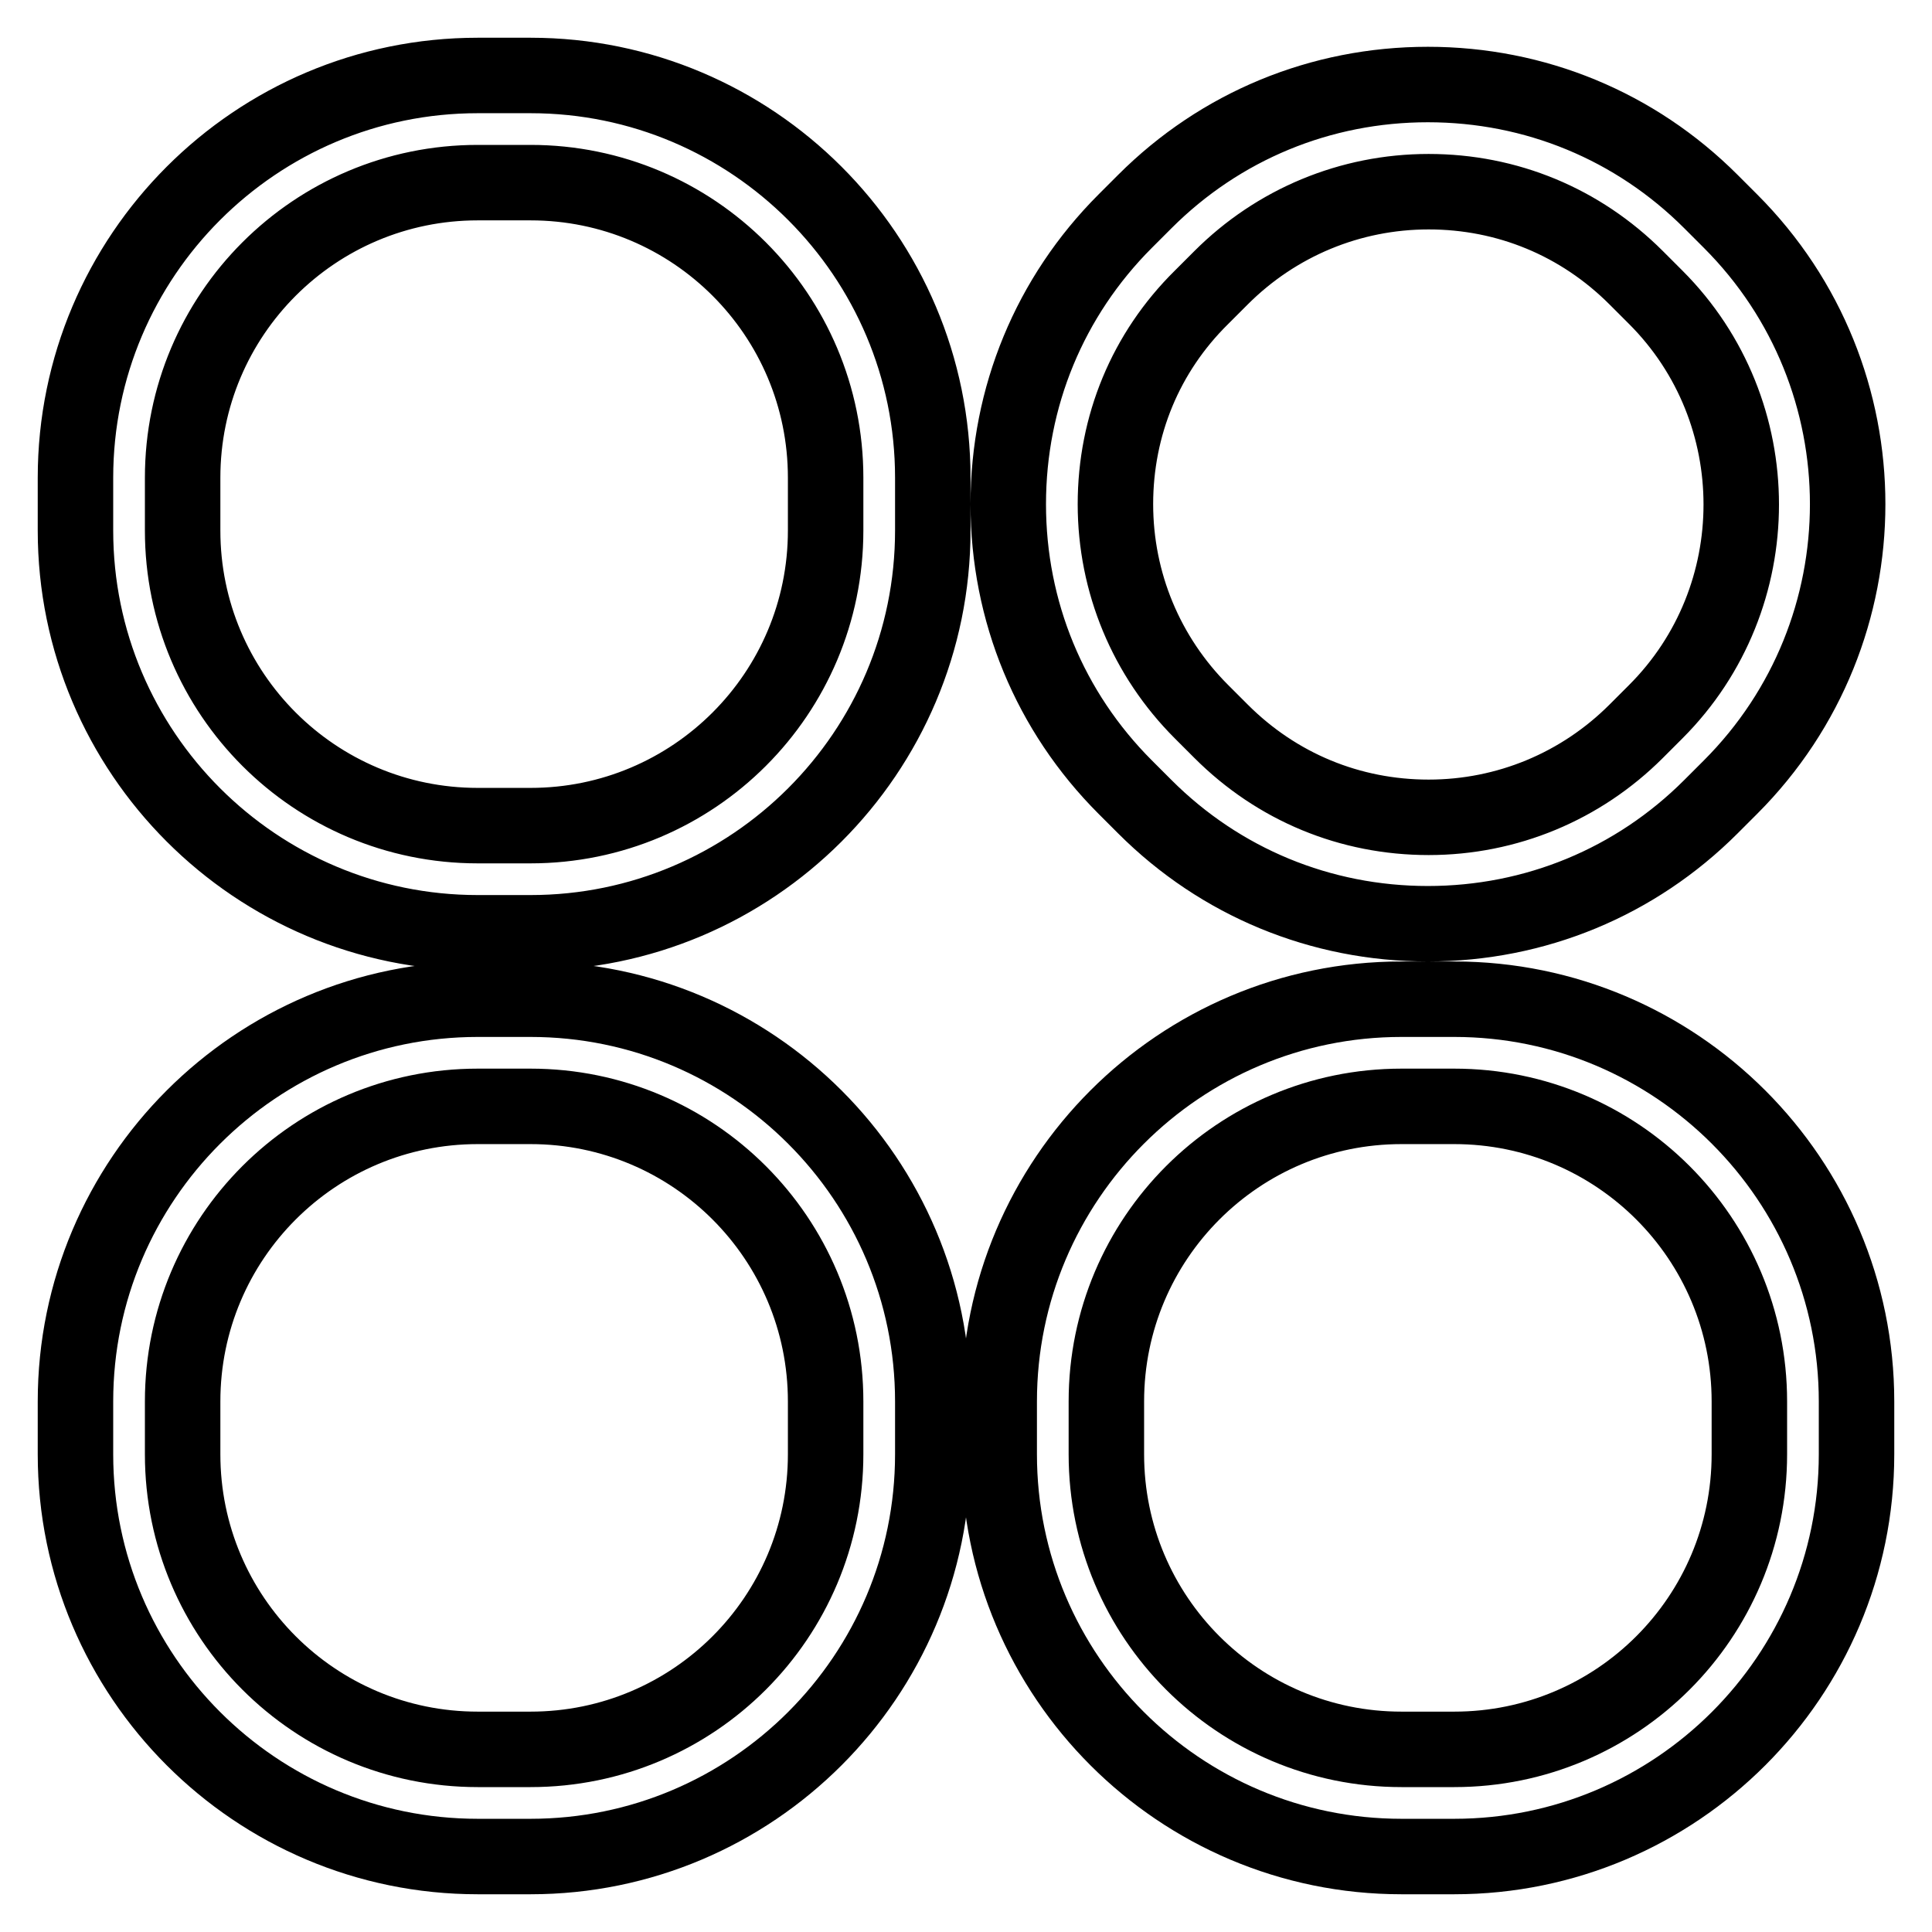 <?xml version="1.0" encoding="utf-8"?>
<!-- Svg Vector Icons : http://www.onlinewebfonts.com/icon -->
<!DOCTYPE svg PUBLIC "-//W3C//DTD SVG 1.1//EN" "http://www.w3.org/Graphics/SVG/1.1/DTD/svg11.dtd">
<svg version="1.1" xmlns="http://www.w3.org/2000/svg" xmlns:xlink="http://www.w3.org/1999/xlink" x="0px" y="0px" viewBox="0 0 256 256" enable-background="new 0 0 256 256" xml:space="preserve">
<g> <path stroke-width="10" fill-opacity="0" stroke="#000000"  d="M70.3,10h-7C33.9,10,10,33.9,10,63.3v7c0,29.4,23.9,53.3,53.3,53.3h7c29.4,0,53.3-23.9,53.3-53.3v-7 C123.6,33.9,99.7,10,70.3,10z M109.4,70.3c0,21.6-17.5,39.1-39.1,39.1h-7c-21.6,0-39.1-17.5-39.1-39.1v-7 c0-21.6,17.5-39.1,39.1-39.1h7c21.6,0,39.1,17.5,39.1,39.1V70.3z M70.3,132.4h-7c-29.4,0-53.3,23.9-53.3,53.3v7 c0,29.4,23.9,53.3,53.3,53.3h7c29.4,0,53.3-23.9,53.3-53.3v-7C123.6,156.3,99.7,132.4,70.3,132.4z M109.4,192.7 c0,21.6-17.5,39.1-39.1,39.1h-7c-21.6,0-39.1-17.5-39.1-39.1v-7c0-21.6,17.5-39.1,39.1-39.1h7c21.6,0,39.1,17.5,39.1,39.1V192.7z  M151.7,106.9c10,10,23.3,15.5,37.5,15.5c14.2,0,27.5-5.5,37.5-15.5l2.6-2.6c20.7-20.7,20.7-54.3,0-75l-2.6-2.6 c-10-10-23.3-15.5-37.5-15.5c-14.2,0-27.5,5.5-37.5,15.5l-2.6,2.6c-10,10-15.5,23.3-15.5,37.5s5.5,27.5,15.5,37.5L151.7,106.9z  M159.2,39.4l2.6-2.6c7.3-7.3,17.1-11.4,27.5-11.4c10.4,0,20.1,4,27.5,11.4l2.6,2.6c15.1,15.1,15.1,39.8,0,54.9l-2.6,2.6 c-7.3,7.3-17.1,11.4-27.5,11.4c-10.4,0-20.1-4-27.5-11.4l-2.6-2.6c-7.3-7.3-11.4-17.1-11.4-27.5C147.8,56.4,151.8,46.7,159.2,39.4z  M192.7,132.4h-7c-29.4,0-53.3,23.9-53.3,53.3v7c0,29.4,23.9,53.3,53.3,53.3h7c29.4,0,53.3-23.9,53.3-53.3v-7 C246,156.3,222.1,132.4,192.7,132.4z M231.8,192.7c0,21.6-17.5,39.1-39.1,39.1h-7c-21.6,0-39.1-17.5-39.1-39.1v-7 c0-21.6,17.5-39.1,39.1-39.1h7c21.6,0,39.1,17.5,39.1,39.1V192.7z"/></g>
</svg>